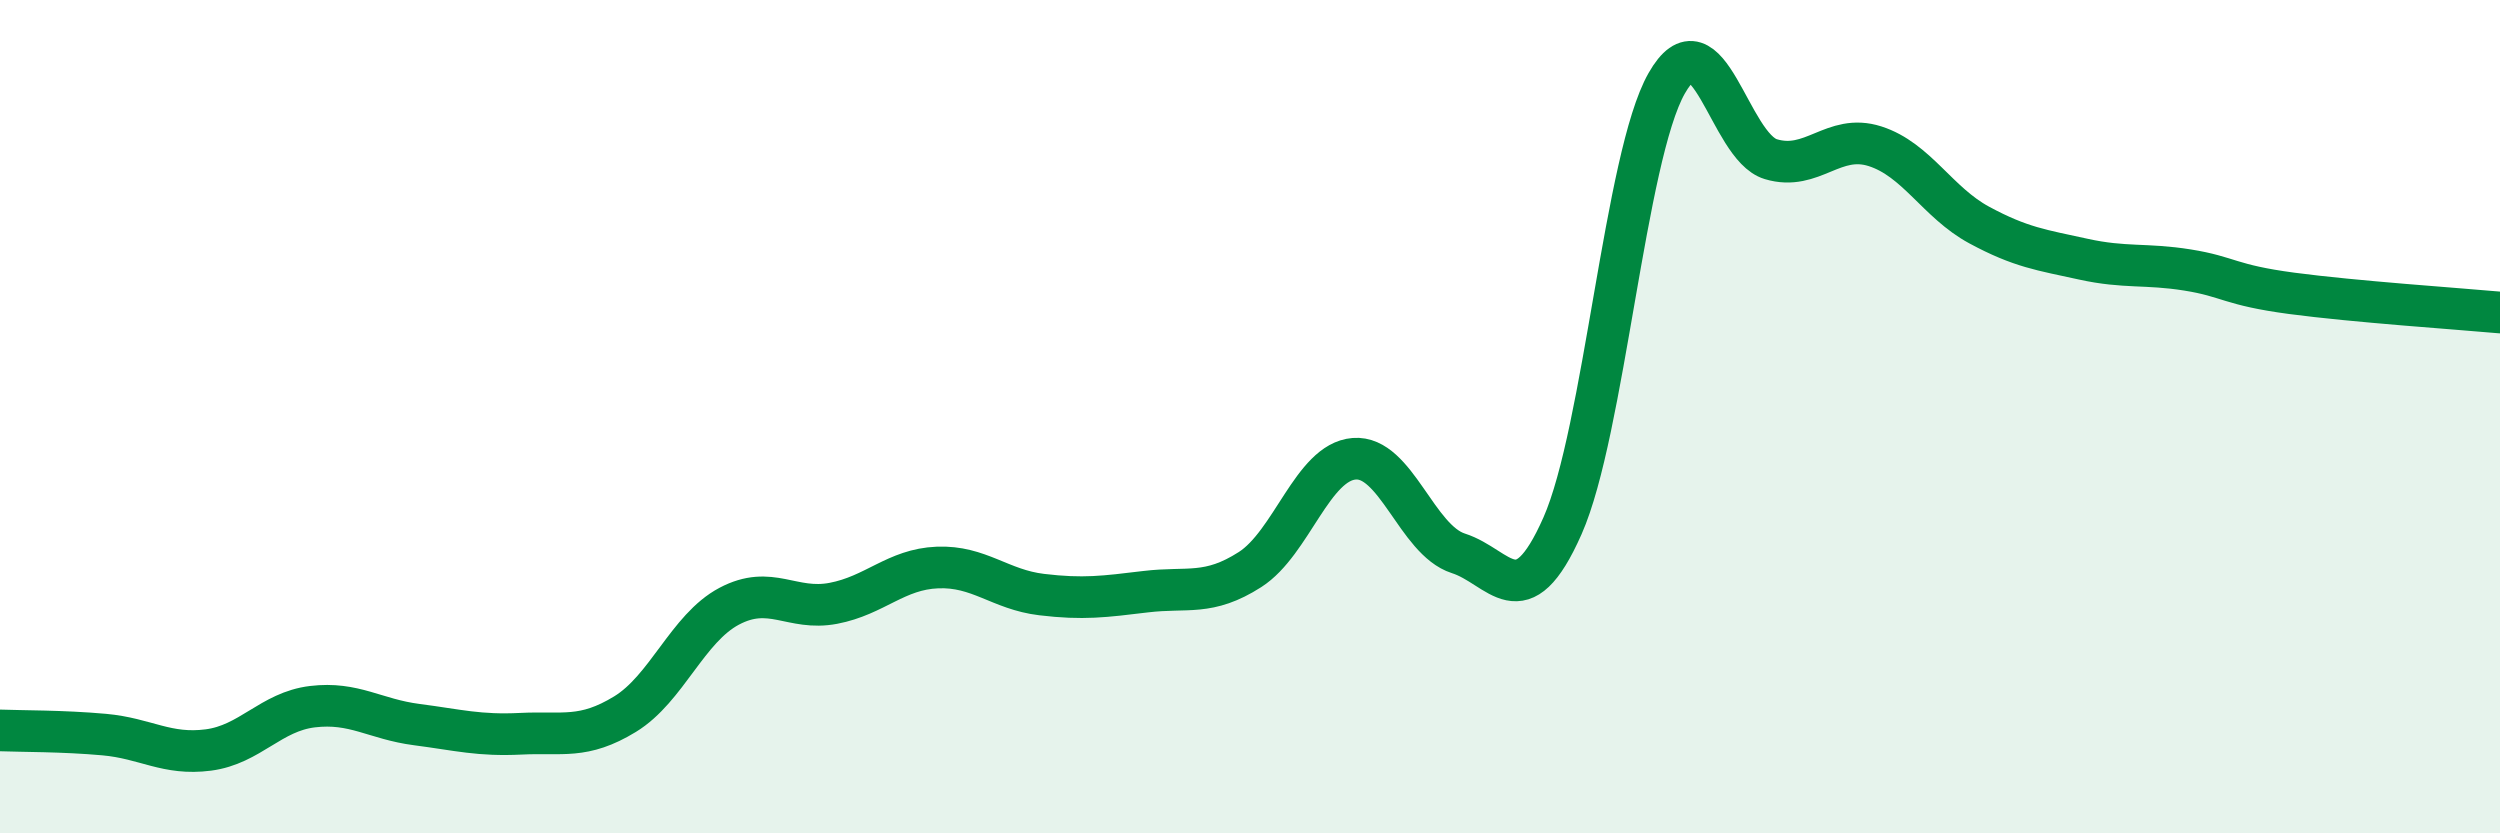 
    <svg width="60" height="20" viewBox="0 0 60 20" xmlns="http://www.w3.org/2000/svg">
      <path
        d="M 0,17.53 C 0.5,17.55 1.5,17.54 2.5,17.63 C 3.5,17.72 4,18.13 5,18 C 6,17.87 6.5,17.08 7.5,16.96 C 8.5,16.84 9,17.26 10,17.39 C 11,17.52 11.5,17.66 12.5,17.61 C 13.5,17.56 14,17.75 15,17.14 C 16,16.53 16.5,15.08 17.5,14.55 C 18.5,14.02 19,14.67 20,14.48 C 21,14.29 21.5,13.66 22.5,13.62 C 23.5,13.58 24,14.15 25,14.27 C 26,14.39 26.5,14.32 27.5,14.2 C 28.5,14.08 29,14.31 30,13.67 C 31,13.03 31.5,11.09 32.5,11.01 C 33.5,10.93 34,12.96 35,13.28 C 36,13.6 36.5,14.88 37.5,12.62 C 38.5,10.36 39,3.76 40,2 C 41,0.24 41.5,3.52 42.5,3.82 C 43.5,4.12 44,3.19 45,3.51 C 46,3.83 46.5,4.86 47.5,5.4 C 48.5,5.94 49,6 50,6.22 C 51,6.44 51.5,6.32 52.5,6.48 C 53.5,6.64 53.5,6.84 55,7.04 C 56.5,7.24 59,7.41 60,7.5L60 20L0 20Z"
        fill="#008740"
        opacity="0.1"
        stroke-linecap="round"
        stroke-linejoin="round"
      />
      <path
        d="M 0,17.53 C 0.5,17.55 1.5,17.54 2.5,17.63 C 3.5,17.72 4,18.13 5,18 C 6,17.87 6.5,17.08 7.5,16.96 C 8.5,16.84 9,17.26 10,17.39 C 11,17.52 11.5,17.66 12.5,17.61 C 13.5,17.56 14,17.75 15,17.14 C 16,16.53 16.5,15.08 17.5,14.55 C 18.5,14.02 19,14.67 20,14.48 C 21,14.29 21.5,13.66 22.5,13.62 C 23.5,13.58 24,14.15 25,14.27 C 26,14.39 26.5,14.32 27.5,14.2 C 28.5,14.08 29,14.31 30,13.67 C 31,13.03 31.5,11.09 32.5,11.01 C 33.5,10.93 34,12.96 35,13.28 C 36,13.6 36.5,14.88 37.5,12.62 C 38.5,10.36 39,3.76 40,2 C 41,0.24 41.5,3.52 42.5,3.82 C 43.5,4.12 44,3.19 45,3.51 C 46,3.83 46.5,4.86 47.5,5.4 C 48.5,5.94 49,6 50,6.22 C 51,6.44 51.5,6.32 52.5,6.48 C 53.5,6.64 53.5,6.84 55,7.04 C 56.5,7.24 59,7.41 60,7.5"
        stroke="#008740"
        stroke-width="1"
        fill="none"
        stroke-linecap="round"
        stroke-linejoin="round"
      />
    </svg>
  